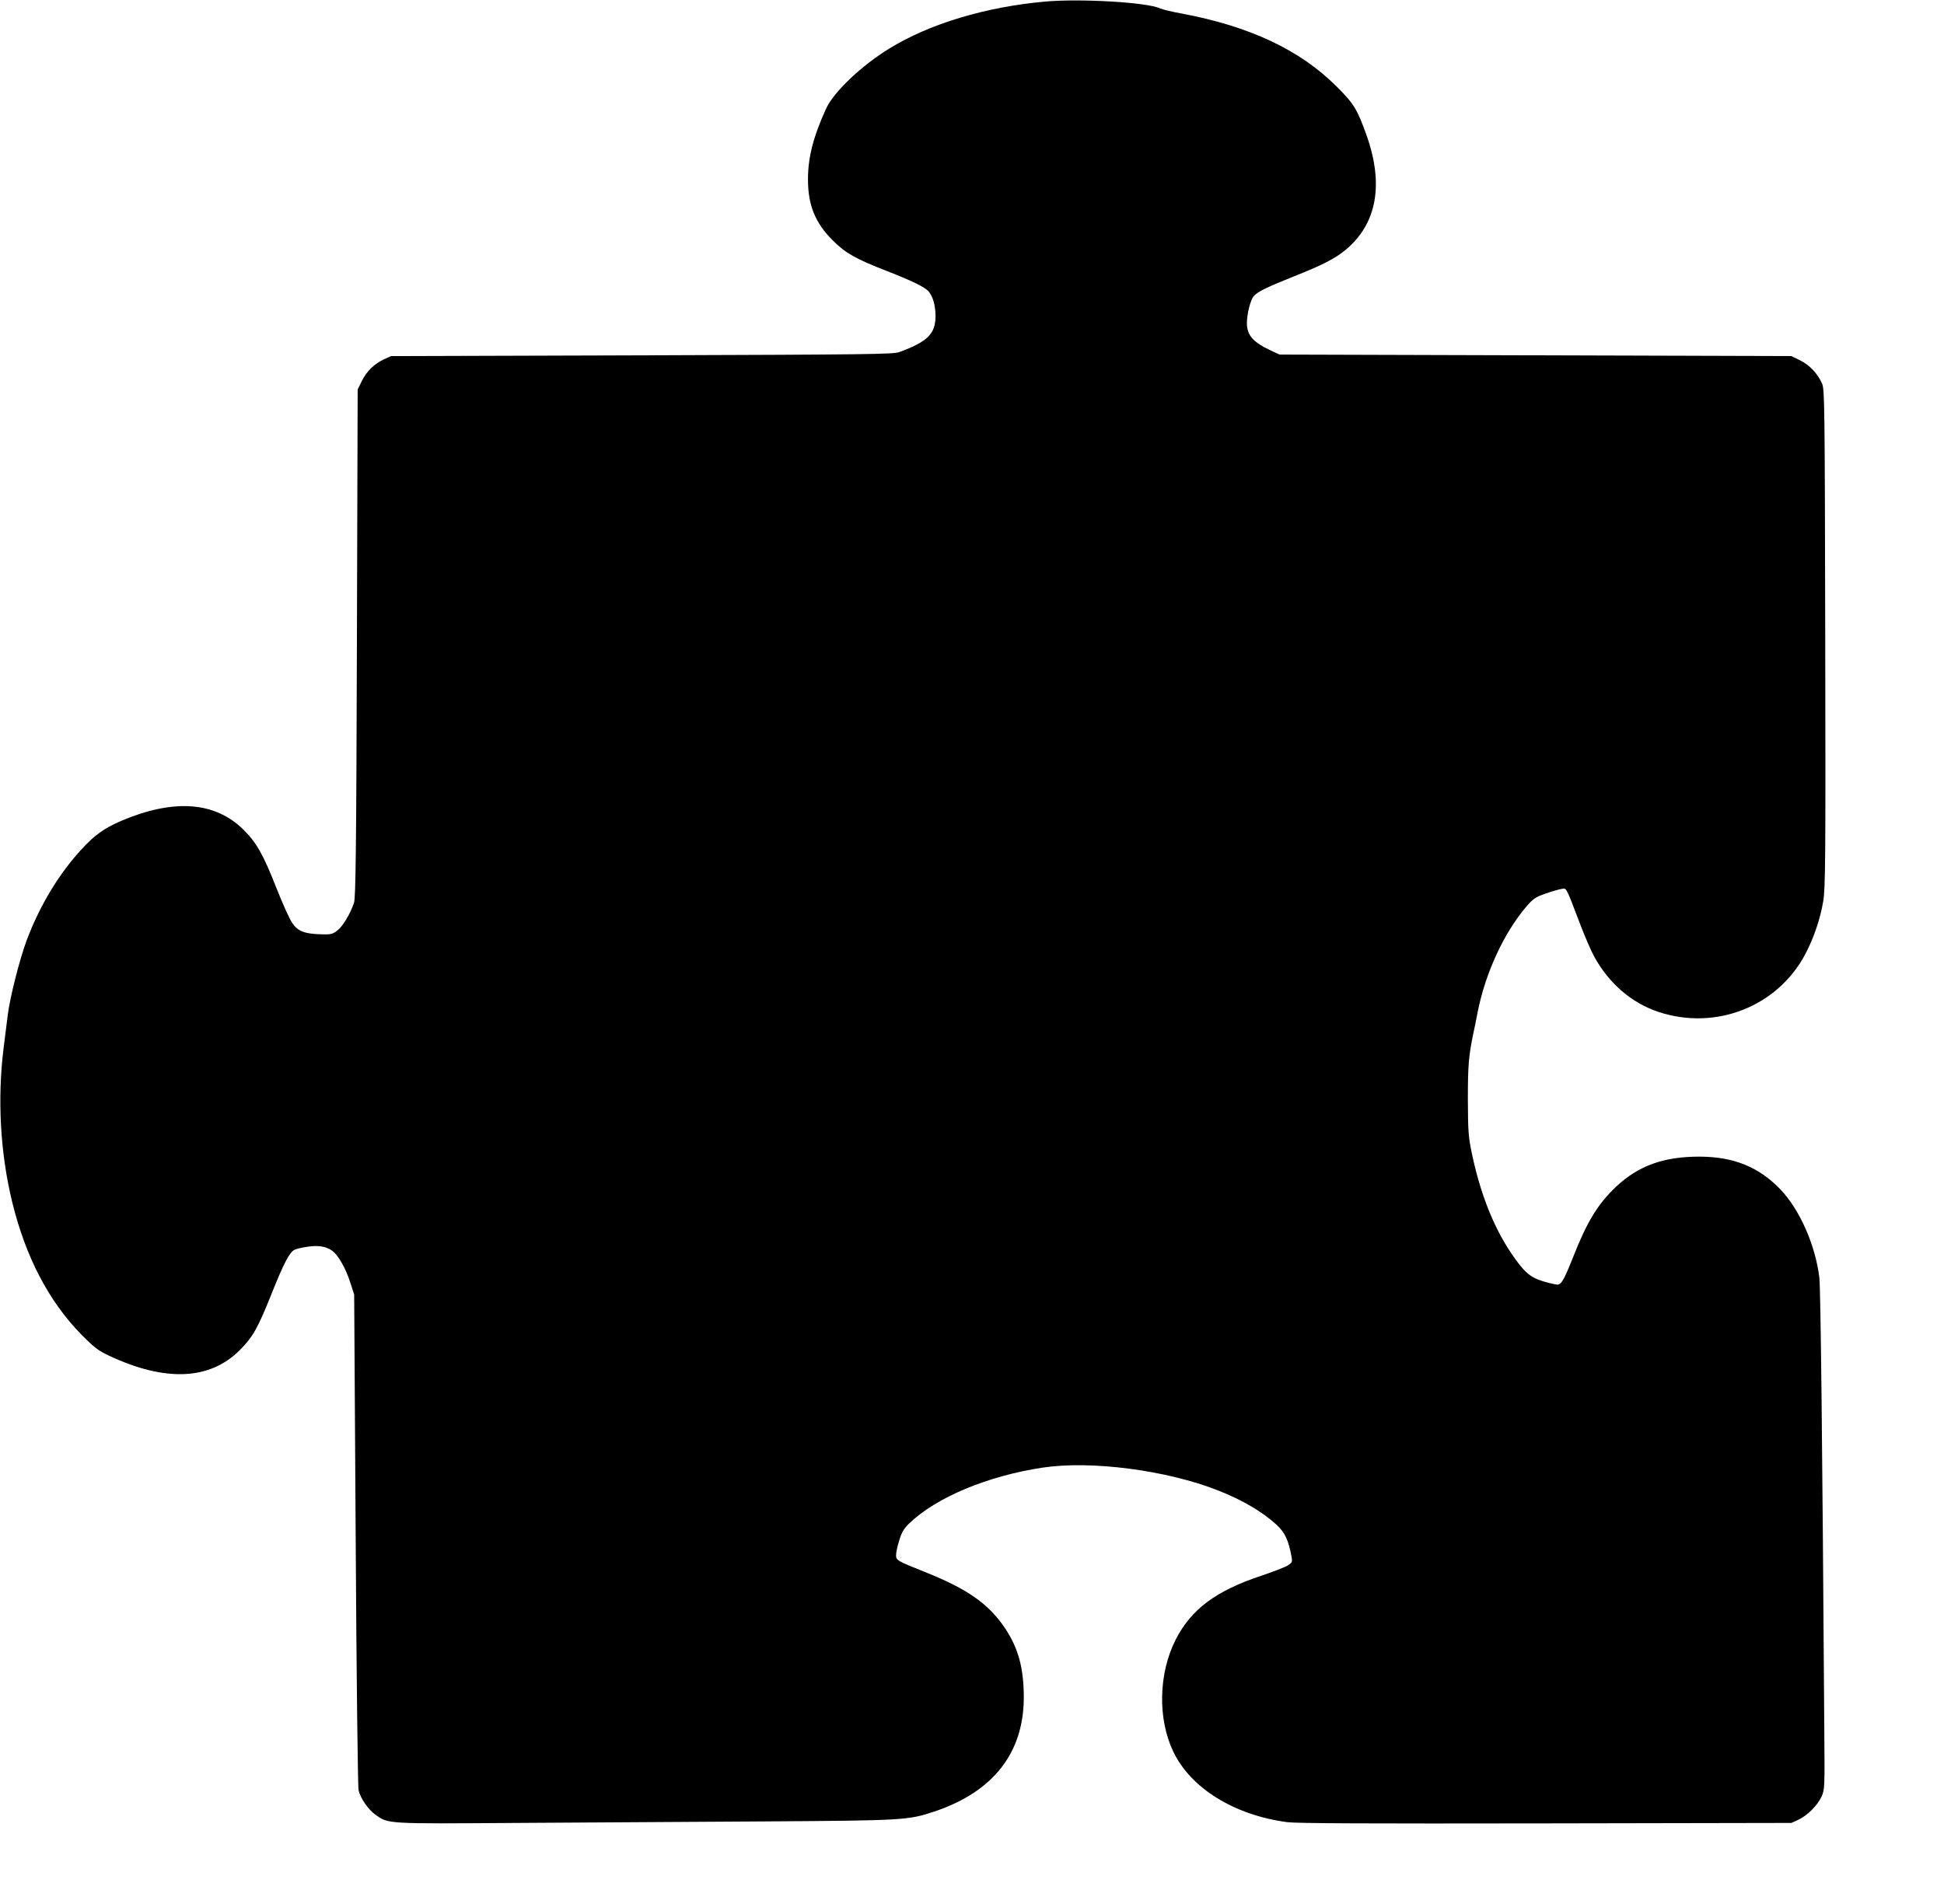  <svg version="1.0" xmlns="http://www.w3.org/2000/svg"
 width="1280pt" height="1254pt" viewBox="0 0 1280 1254"
 preserveAspectRatio="xMidYMid meet"><g transform="translate(0,1254) scale(0.1,-0.1)"
fill="#000000" stroke="none">
<path d="M6885 12530 c-394 -35 -764 -146 -1030 -310 -184 -113 -366 -286
-416 -396 -85 -187 -119 -321 -119 -466 0 -170 48 -287 165 -403 82 -82 151
-121 355 -200 166 -65 248 -105 273 -133 29 -32 46 -91 47 -161 0 -119 -51
-171 -240 -240 -41 -14 -201 -16 -1695 -21 l-1650 -5 -46 -21 c-66 -31 -114
-78 -146 -142 l-28 -57 -5 -1670 c-4 -1354 -8 -1678 -19 -1710 -24 -72 -74
-156 -110 -183 -31 -24 -42 -27 -105 -25 -111 3 -155 20 -192 75 -18 26 -64
129 -104 230 -86 219 -132 301 -217 384 -187 185 -457 205 -803 59 -129 -55
-200 -111 -313 -245 -130 -156 -235 -340 -312 -544 -47 -128 -110 -376 -124
-491 -6 -49 -18 -146 -27 -215 -42 -334 -23 -692 57 -1019 88 -359 240 -650
453 -868 88 -89 112 -107 186 -142 370 -173 663 -160 860 39 86 87 117 142
209 372 79 198 117 270 149 287 11 6 48 15 83 20 72 12 128 3 168 -27 38 -28
88 -116 117 -207 l26 -80 10 -1615 c5 -888 14 -1631 19 -1650 13 -54 63 -126
110 -160 87 -62 64 -61 934 -55 434 3 1168 7 1631 10 918 6 944 8 1116 65 388
130 588 386 589 750 0 193 -35 322 -120 452 -109 165 -250 264 -537 378 -178
71 -184 75 -184 109 0 16 9 60 21 97 16 53 31 78 64 110 179 173 517 314 880
369 320 48 818 -17 1157 -151 159 -63 289 -139 384 -226 55 -51 78 -101 98
-210 6 -35 4 -39 -26 -58 -18 -11 -96 -41 -173 -67 -301 -100 -463 -222 -565
-423 -112 -223 -118 -518 -15 -735 115 -241 402 -419 751 -465 66 -8 516 -10
1704 -8 l1615 3 46 21 c60 28 125 93 153 153 20 45 21 56 18 416 -13 1924 -24
2933 -33 3003 -26 212 -128 444 -255 578 -143 149 -307 216 -534 217 -235 0
-401 -59 -549 -198 -120 -114 -191 -229 -284 -466 -58 -146 -77 -179 -102
-179 -11 0 -54 10 -95 22 -87 26 -128 63 -215 193 -112 168 -198 386 -252 641
-25 119 -27 147 -28 364 0 222 5 284 35 430 6 25 19 91 30 148 52 259 174 521
322 694 42 48 58 60 121 82 39 14 87 28 105 31 38 8 29 23 124 -225 32 -85 75
-184 95 -220 97 -177 246 -305 423 -364 377 -125 784 35 967 381 56 107 98
230 118 349 14 89 16 259 13 1734 -3 1540 -4 1637 -21 1674 -29 66 -83 123
-145 153 l-57 28 -1685 5 -1685 5 -60 28 c-115 54 -155 100 -155 179 0 62 24
155 46 179 26 29 93 61 269 131 181 72 263 114 332 170 208 171 256 430 142
754 -61 172 -84 211 -198 324 -242 242 -573 397 -1021 481 -63 11 -128 27
-145 35 -87 39 -519 64 -750 44z"/>
</g>
</svg>
